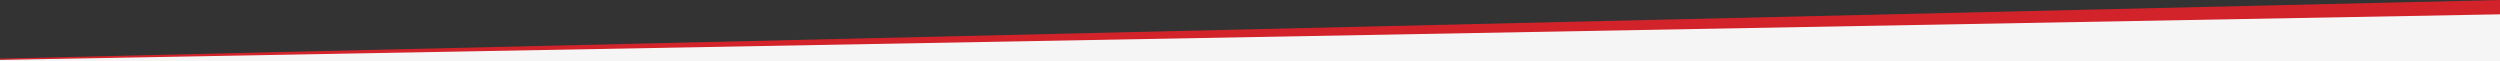 <svg xmlns="http://www.w3.org/2000/svg" width="1920" height="47" viewBox="0 0 1920 47">
  <rect x="0" y="0" width="1920" height="47" fill="#333333" stroke="none"/>
  <g id="Group_789" data-name="Group 789" transform="translate(0 -994)">
    <path id="Path_158" data-name="Path 158" d="M0,35,1920-10V36H0Z" transform="translate(0 1004)" fill="#d2232a"/>
    <path id="Path_159" data-name="Path 159" d="M0,35,1920,0V36H0Z" transform="translate(0 1005)" fill="#f5f5f5"/>
  </g>
</svg>
